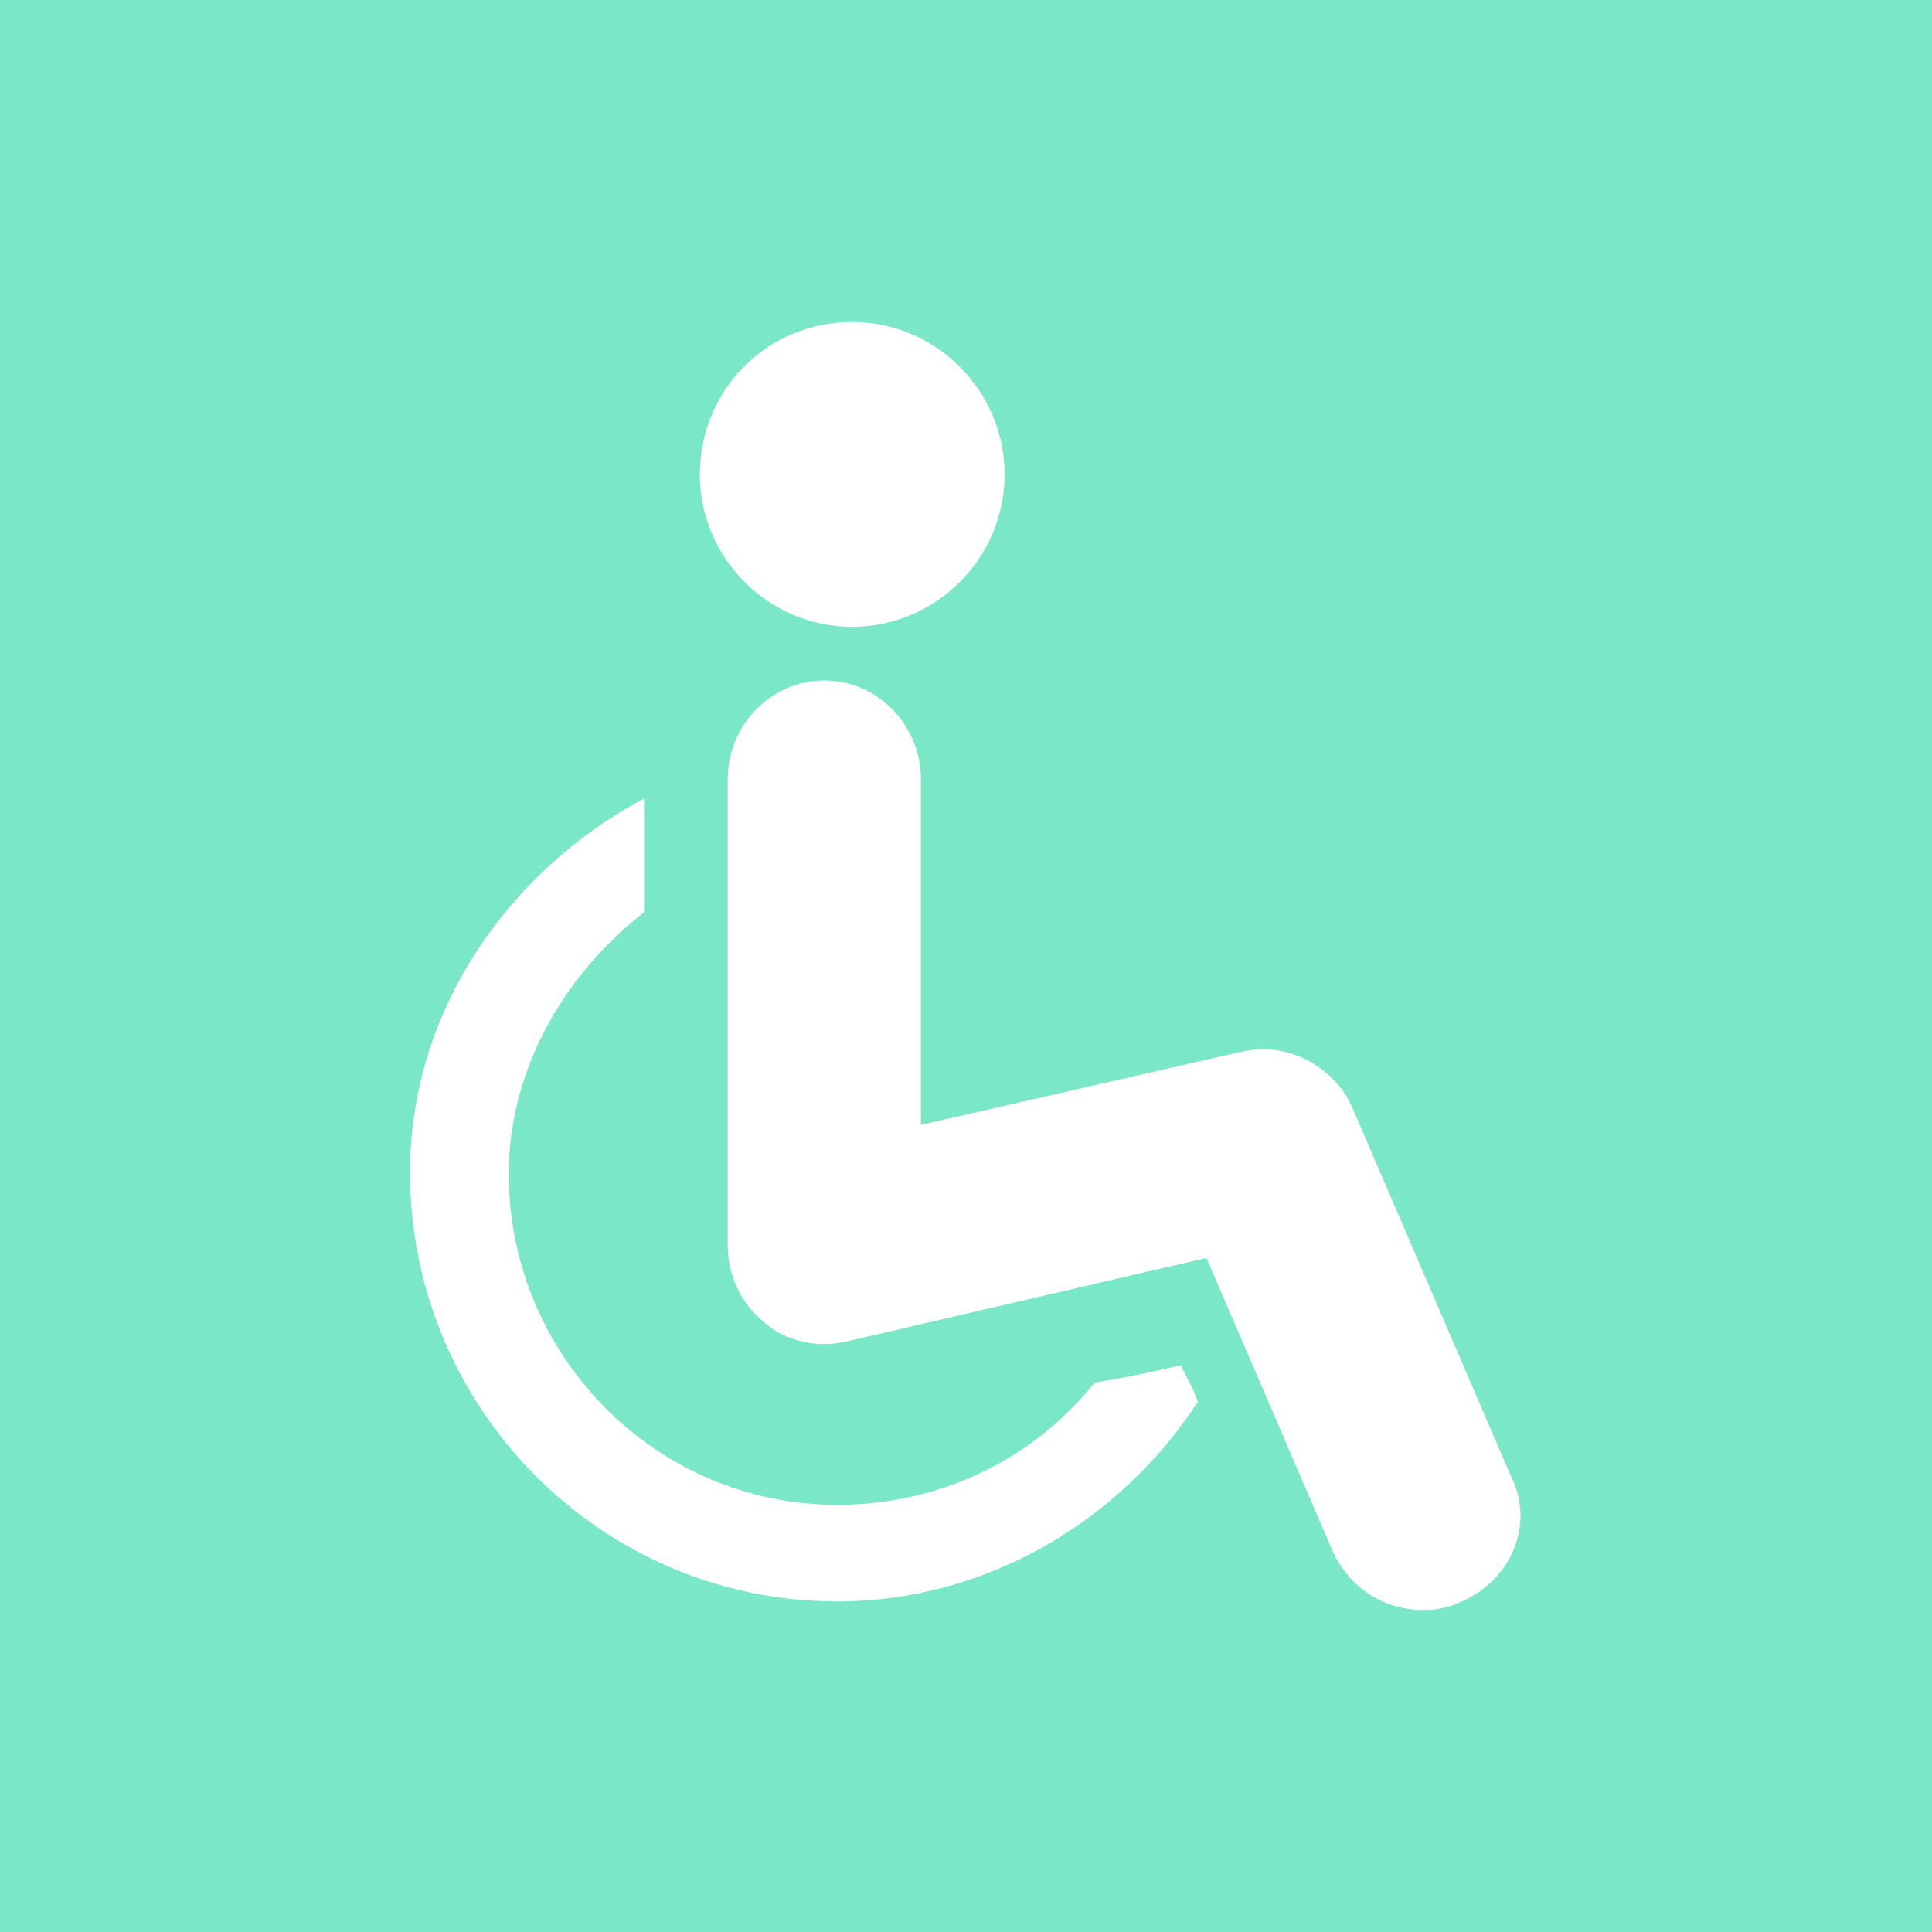 <?xml version="1.0" encoding="utf-8"?>
<!-- Generator: Adobe Illustrator 21.0.2, SVG Export Plug-In . SVG Version: 6.00 Build 0)  -->
<svg version="1.1" id="Livello_1" xmlns="http://www.w3.org/2000/svg" xmlns:xlink="http://www.w3.org/1999/xlink" x="0px" y="0px"
	 viewBox="0 0 90 90" style="enable-background:new 0 0 90 90;" xml:space="preserve">
<style type="text/css">
	.st0{fill:#7AE7C7;}
</style>
<path class="st0" d="M0,0v90h90V0H0z M39.7,15c3.9,0,7.1,3.2,7.1,7.1s-3.2,7.1-7.1,7.1s-7.1-3.2-7.1-7.1S35.7,15,39.7,15z M39,74.6
	c-11,0-19.9-9-19.9-20c0-7.6,4.7-14.1,10.9-17.4v5.3c-3.6,2.8-6.3,7.2-6.3,12.2c0,8.4,6.8,15.4,15.3,15.4c4.9,0,9.2-2.2,12-5.7
	c1.3-0.2,2.7-0.5,4-0.8c0.3,0.6,0.6,1.1,0.8,1.7C52.3,70.7,46.1,74.6,39,74.6z M68.1,74.6c-0.6,0.3-1.2,0.4-1.8,0.4
	c-1.8,0-3.4-1-4.2-2.7l-5.9-13.7l-16.8,3.9c-1.3,0.3-2.8,0-3.8-0.9c-1.1-0.9-1.7-2.2-1.7-3.6l0-21.7c0-2.5,2-4.6,4.5-4.6
	c2.5,0,4.5,2.1,4.5,4.6l0,16.1l14.9-3.4c2.1-0.5,4.3,0.6,5.2,2.6l7.4,17.2C71.5,71,70.4,73.6,68.1,74.6z"/>
</svg>
